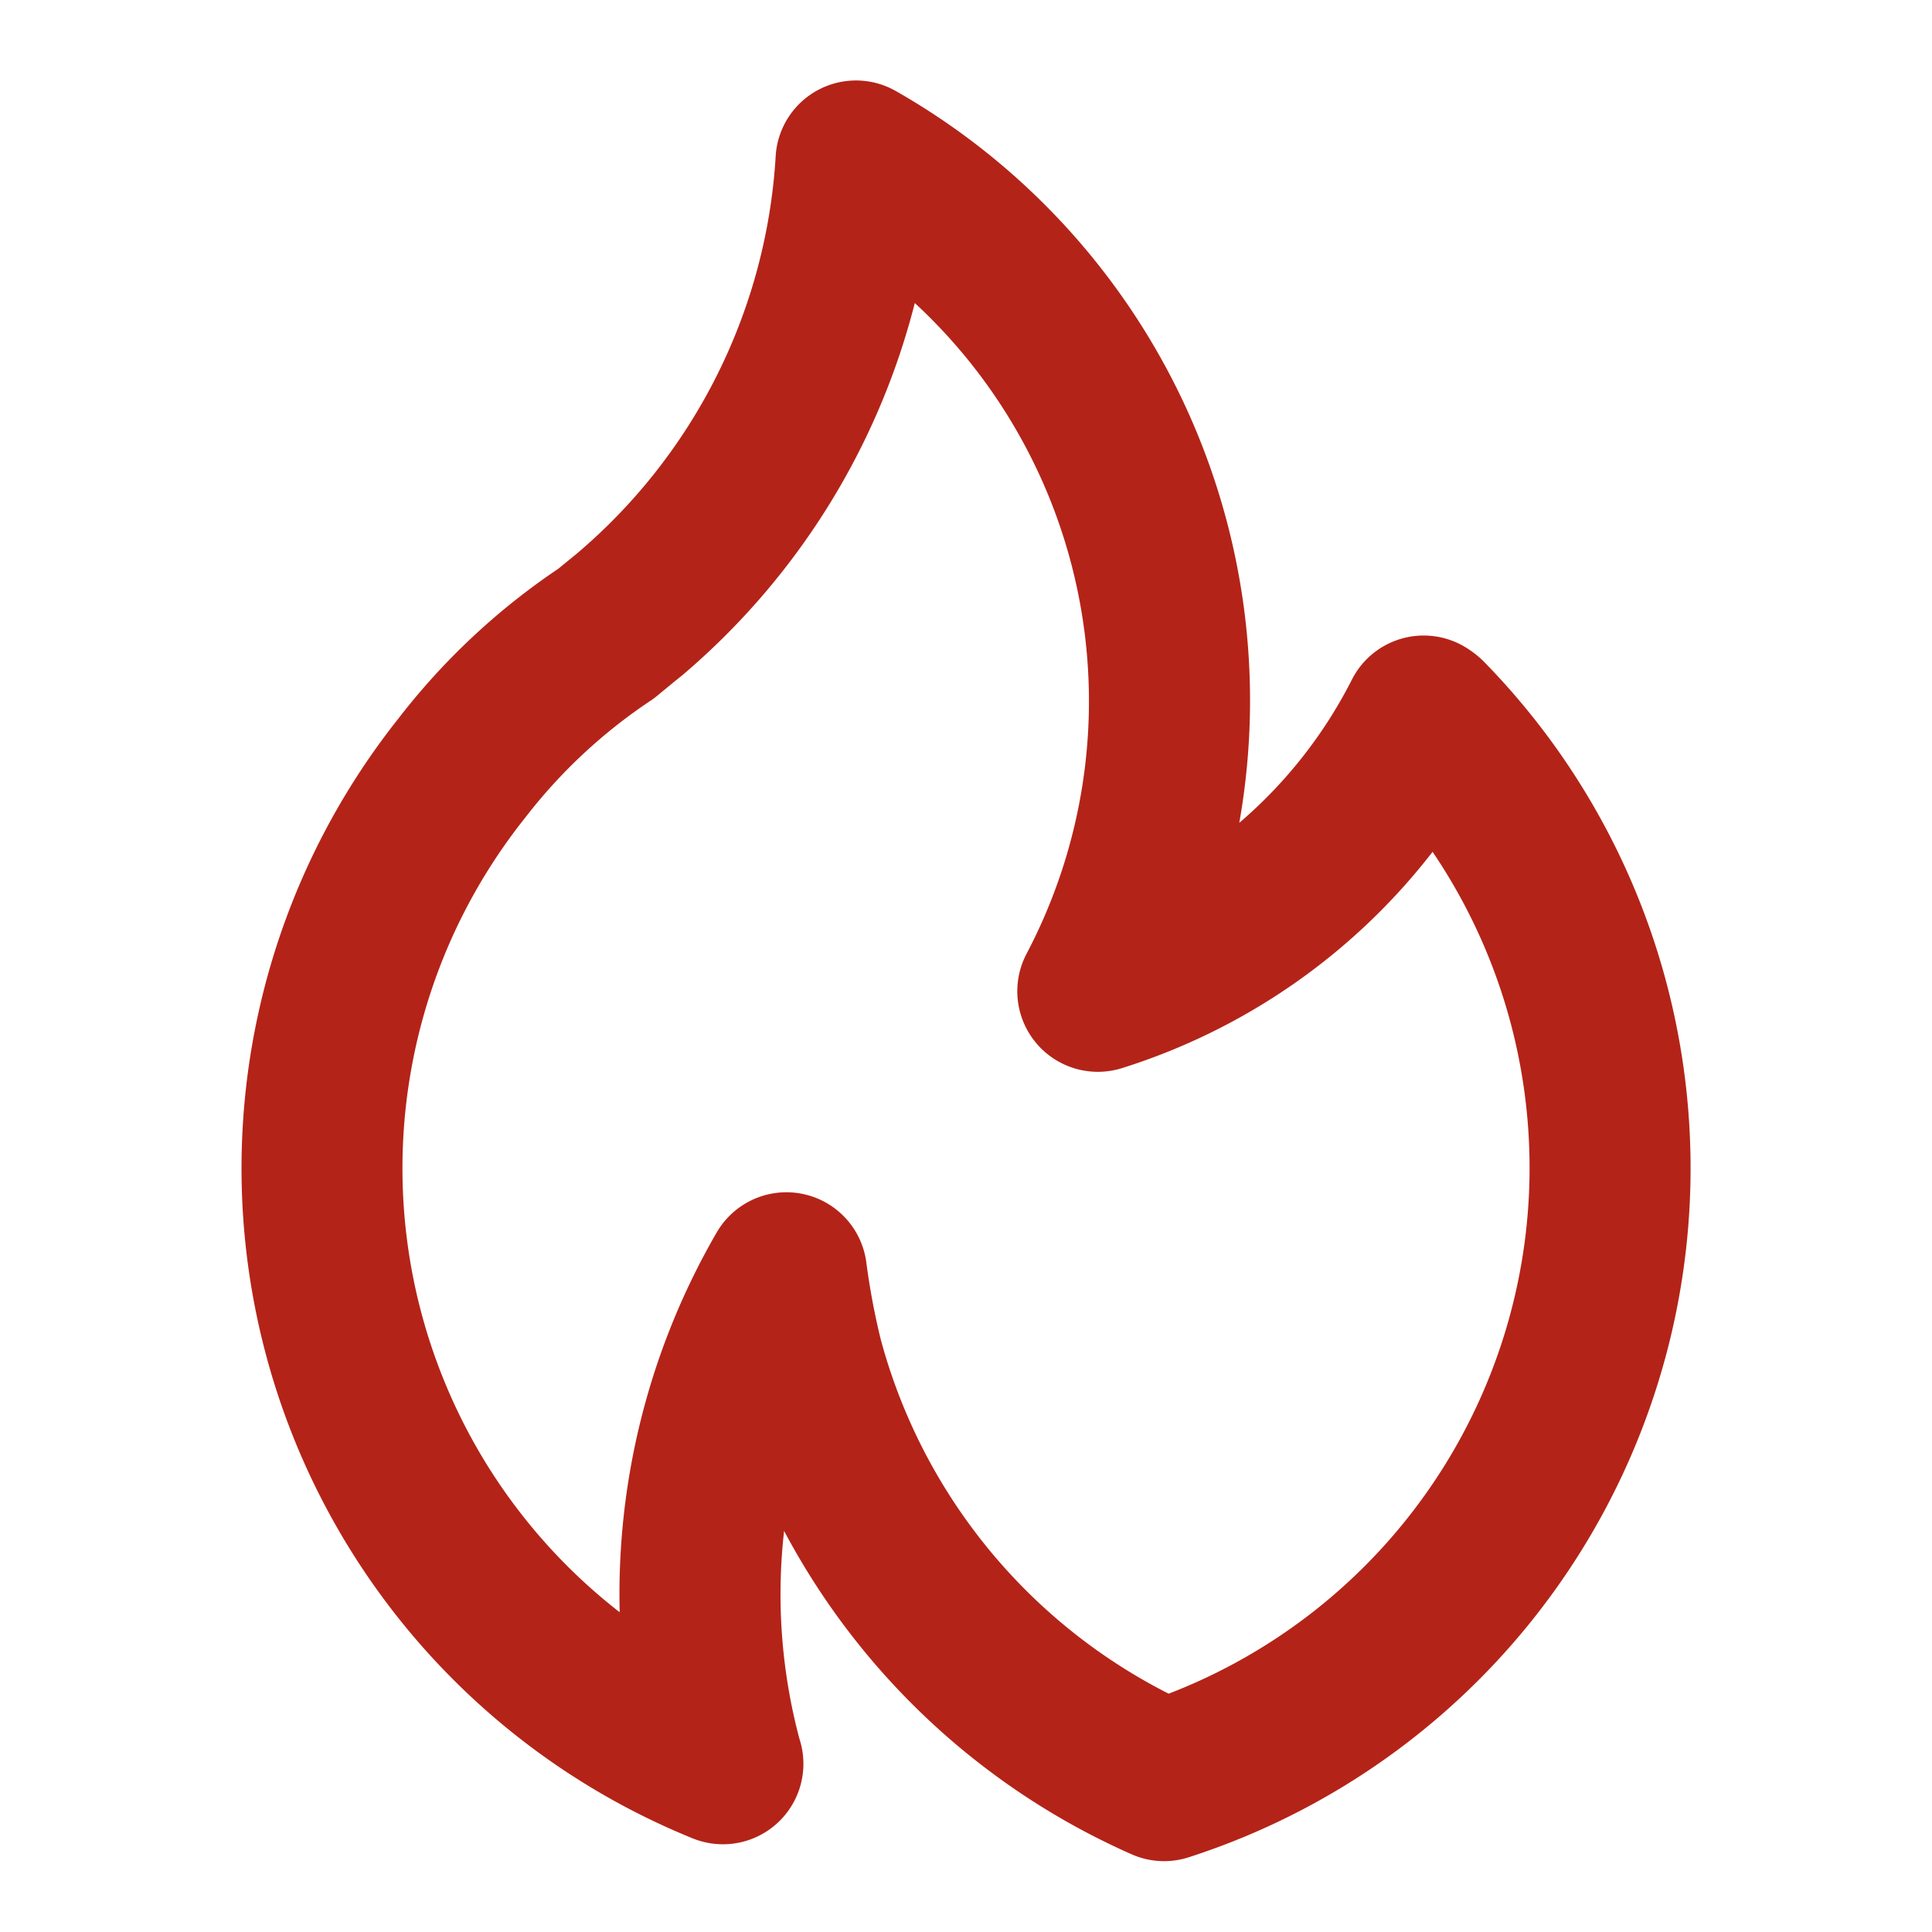 <svg width="20" height="20" fill="none" xmlns="http://www.w3.org/2000/svg"><path d="M7.056 6.995l-.001.002-.002.002.003-.003zm8.296-.155a1.03 1.03 0 00-.192-.146.833.833 0 00-1.166.343 4.82 4.82 0 01-1.165 1.481A7.26 7.26 0 009.273.942a.833.833 0 00-1.243.671 5.848 5.848 0 01-2.06 4.119l-.191.156A7.08 7.08 0 004.123 7.44a7.486 7.486 0 003.046 11.59.833.833 0 001.106-1.032c-.186-.7-.24-1.43-.158-2.15a7.503 7.503 0 003.594 3.346.83.83 0 00.596.032A7.495 7.495 0 0015.352 6.84zm-3.254 10.693a5.802 5.802 0 01-2.981-3.669 7.423 7.423 0 01-.15-.803.834.834 0 00-1.548-.302 7.465 7.465 0 00-1.004 3.931 5.82 5.82 0 01-.98-8.223 5.462 5.462 0 011.302-1.215.622.622 0 00.062-.046s.247-.204.256-.209a7.473 7.473 0 002.415-3.86 5.614 5.614 0 011.155 6.74.834.834 0 00.987 1.181 6.547 6.547 0 003.218-2.24 5.833 5.833 0 01-2.732 8.715z" fill="#B42318"/></svg>